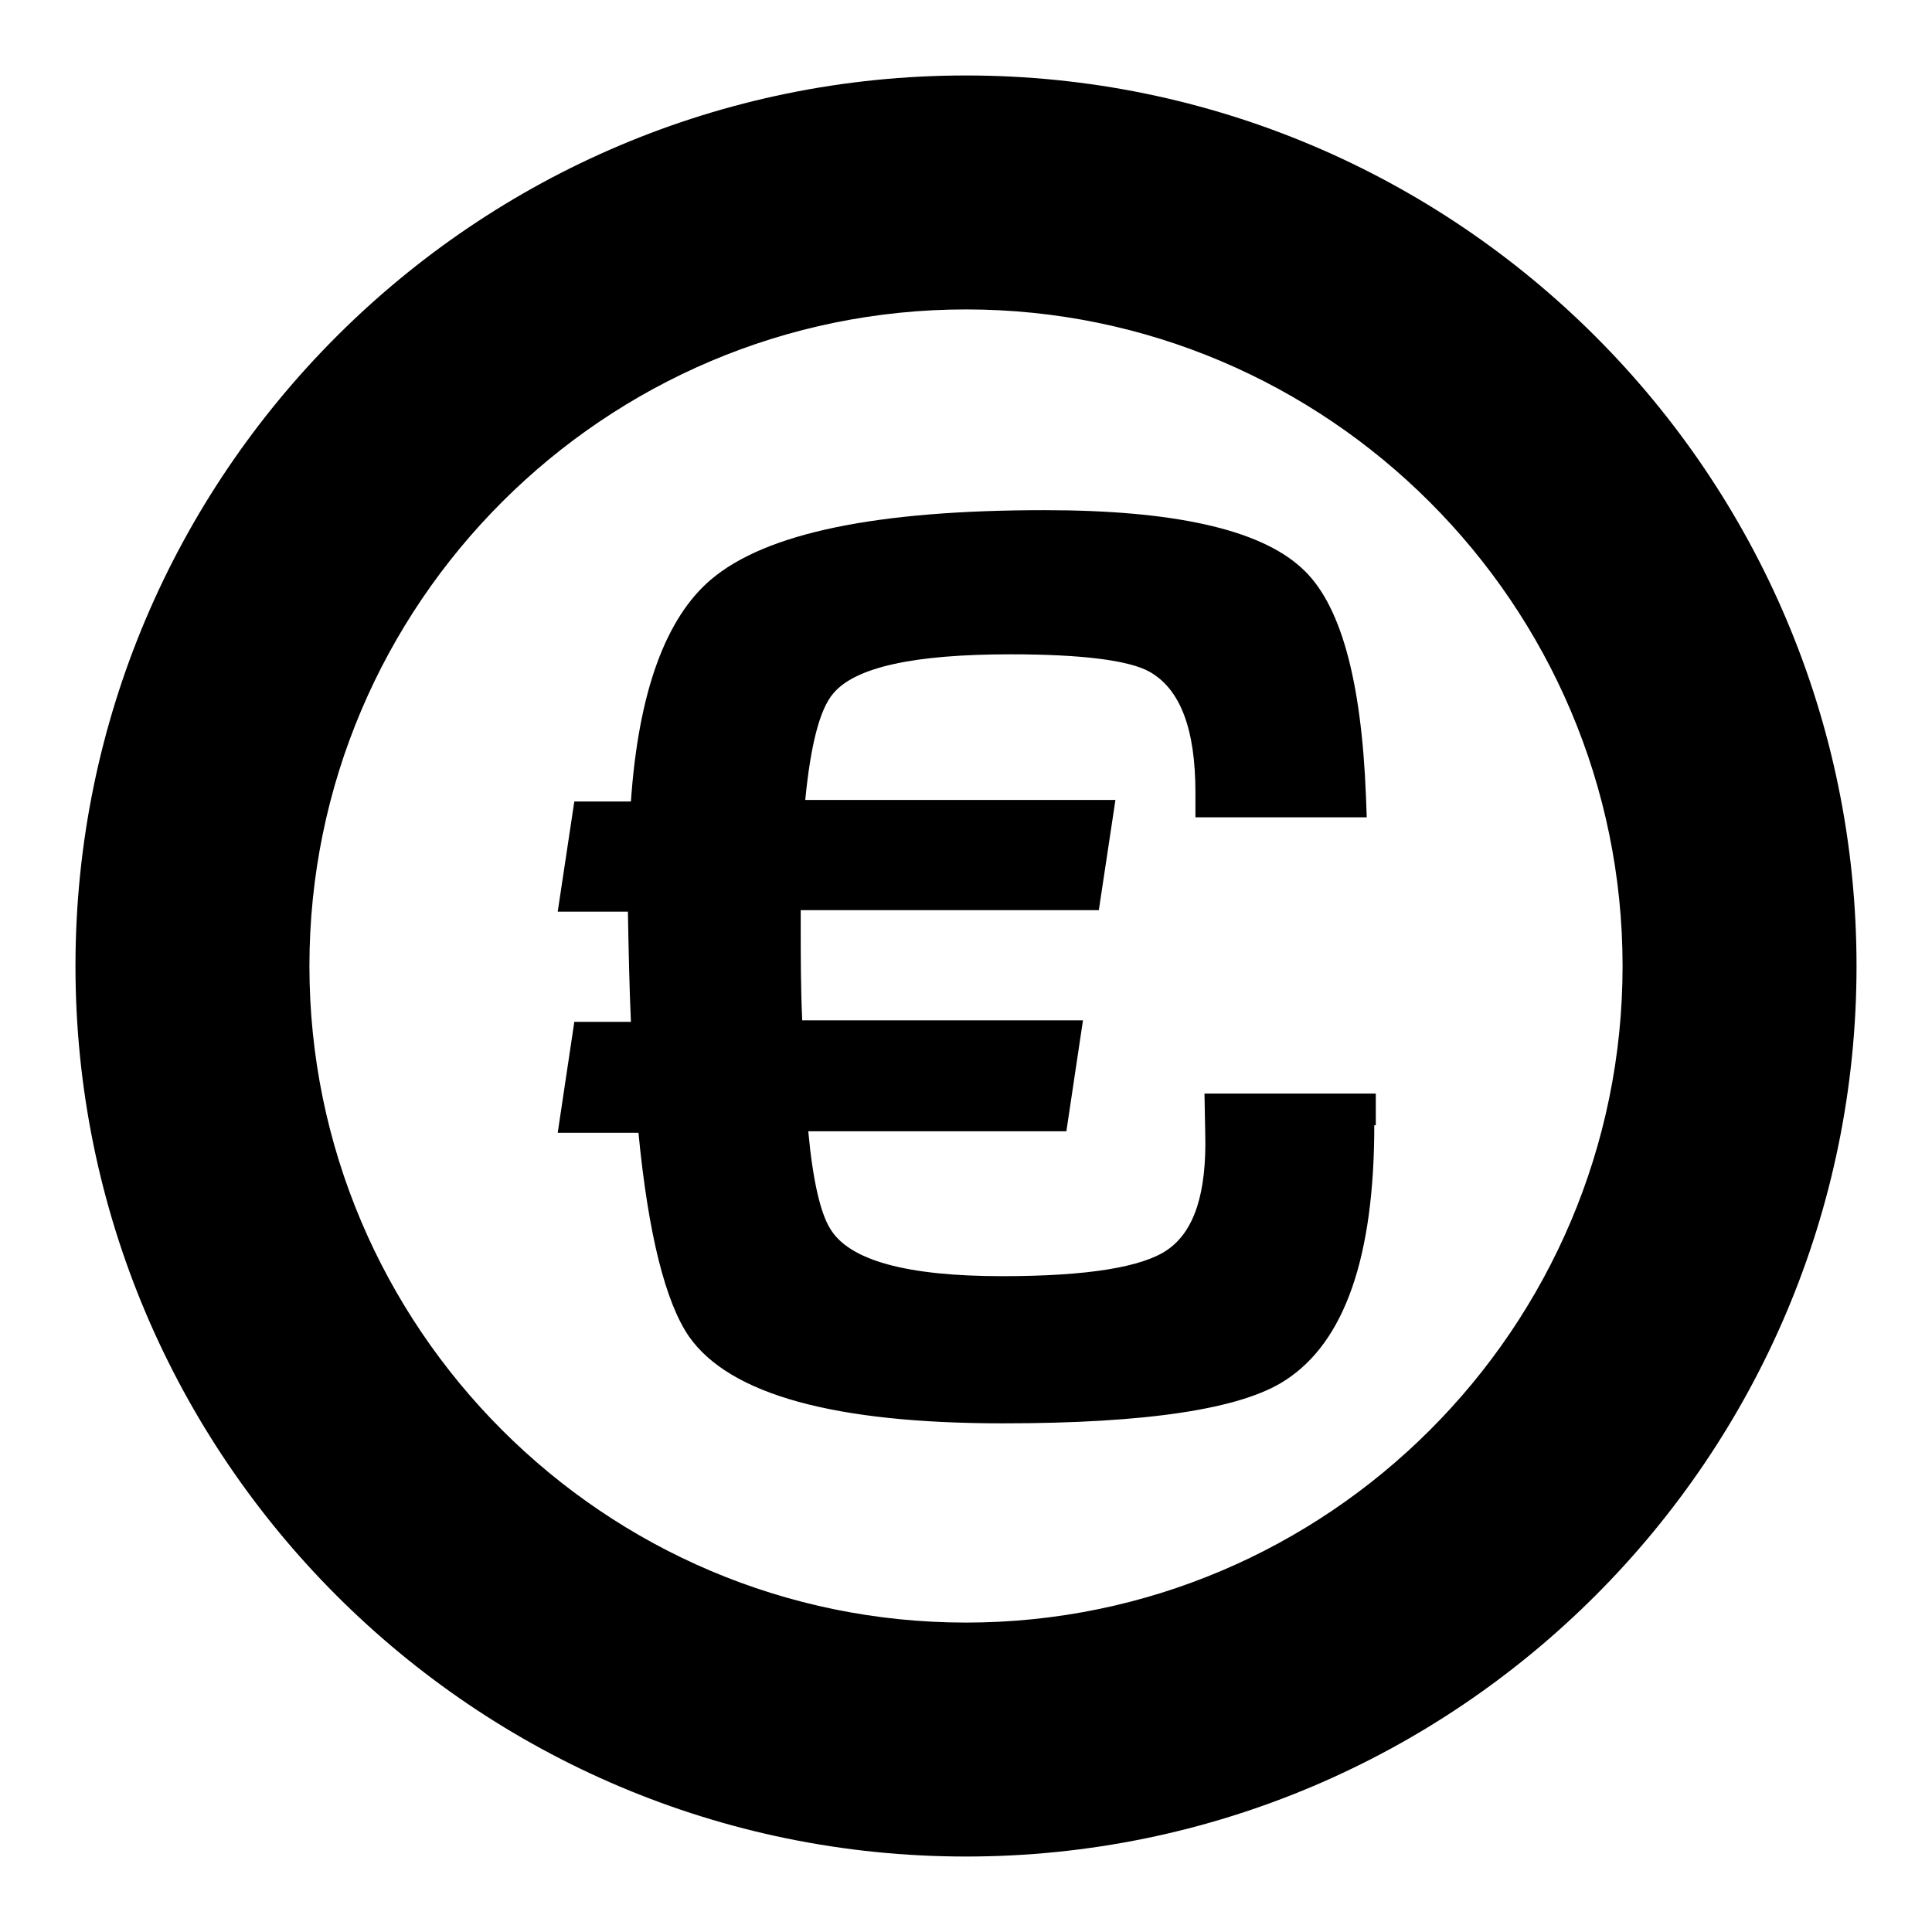 <?xml version="1.0" encoding="utf-8"?>
<!-- Svg Vector Icons : http://www.onlinewebfonts.com/icon -->
<!DOCTYPE svg PUBLIC "-//W3C//DTD SVG 1.1//EN" "http://www.w3.org/Graphics/SVG/1.1/DTD/svg11.dtd">
<svg version="1.1" xmlns="http://www.w3.org/2000/svg" xmlns:xlink="http://www.w3.org/1999/xlink" x="0px" y="0px" viewBox="0 0 256 256" enable-background="new 0 0 256 256" xml:space="preserve">
<g><g><path fill="#000000" d="M128,246c-65.1,0-118-52.9-118-118C10,62.9,62.9,10,128,10c65.1,0,118,52.9,118,118C246,193.1,193.1,246,128,246z M128,41c-47.9,0-87,39-87,87c0,47.9,39,87,87,87c47.9,0,87-39,87-87C215,80.1,175.9,41,128,41z M182.1,149.1c0,17.4-3.9,28.7-11.8,33.8c-5.8,3.8-18.3,5.7-37.4,5.7c-22.3,0-36.2-3.8-41.6-11.5c-3.1-4.5-5.4-13.5-6.7-27H73.9l2.2-14.7h7.5c-0.2-4.4-0.3-9.2-0.4-14.6h-9.3l2.2-14.6h7.5c1-14.5,4.6-24.3,10.6-29.4c7.3-6.2,22-9.2,44.2-9.2c17,0,28.4,2.5,34,7.6c5.2,4.6,8,14.8,8.6,30.4l0.1,2.7h-22.7V105c0-8.4-2-13.7-6.1-16c-2.7-1.5-8.9-2.3-18.4-2.3c-12.8,0-20.6,1.7-23.5,5.2c-1.8,2.1-3,6.9-3.7,14.1h41.1l-2.2,14.6h-39.5v1.7c0,4.4,0,8.7,0.2,12.9h37.2l-2.2,14.7h-34.2c0.6,6.5,1.6,10.8,2.9,12.9c2.5,4.2,10.1,6.3,22.8,6.3c11.3,0,18.6-1.2,21.9-3.5c3.6-2.5,5.2-7.6,5-15.4l-0.1-5.3h22.7V149.1z"/></g></g>
</svg>